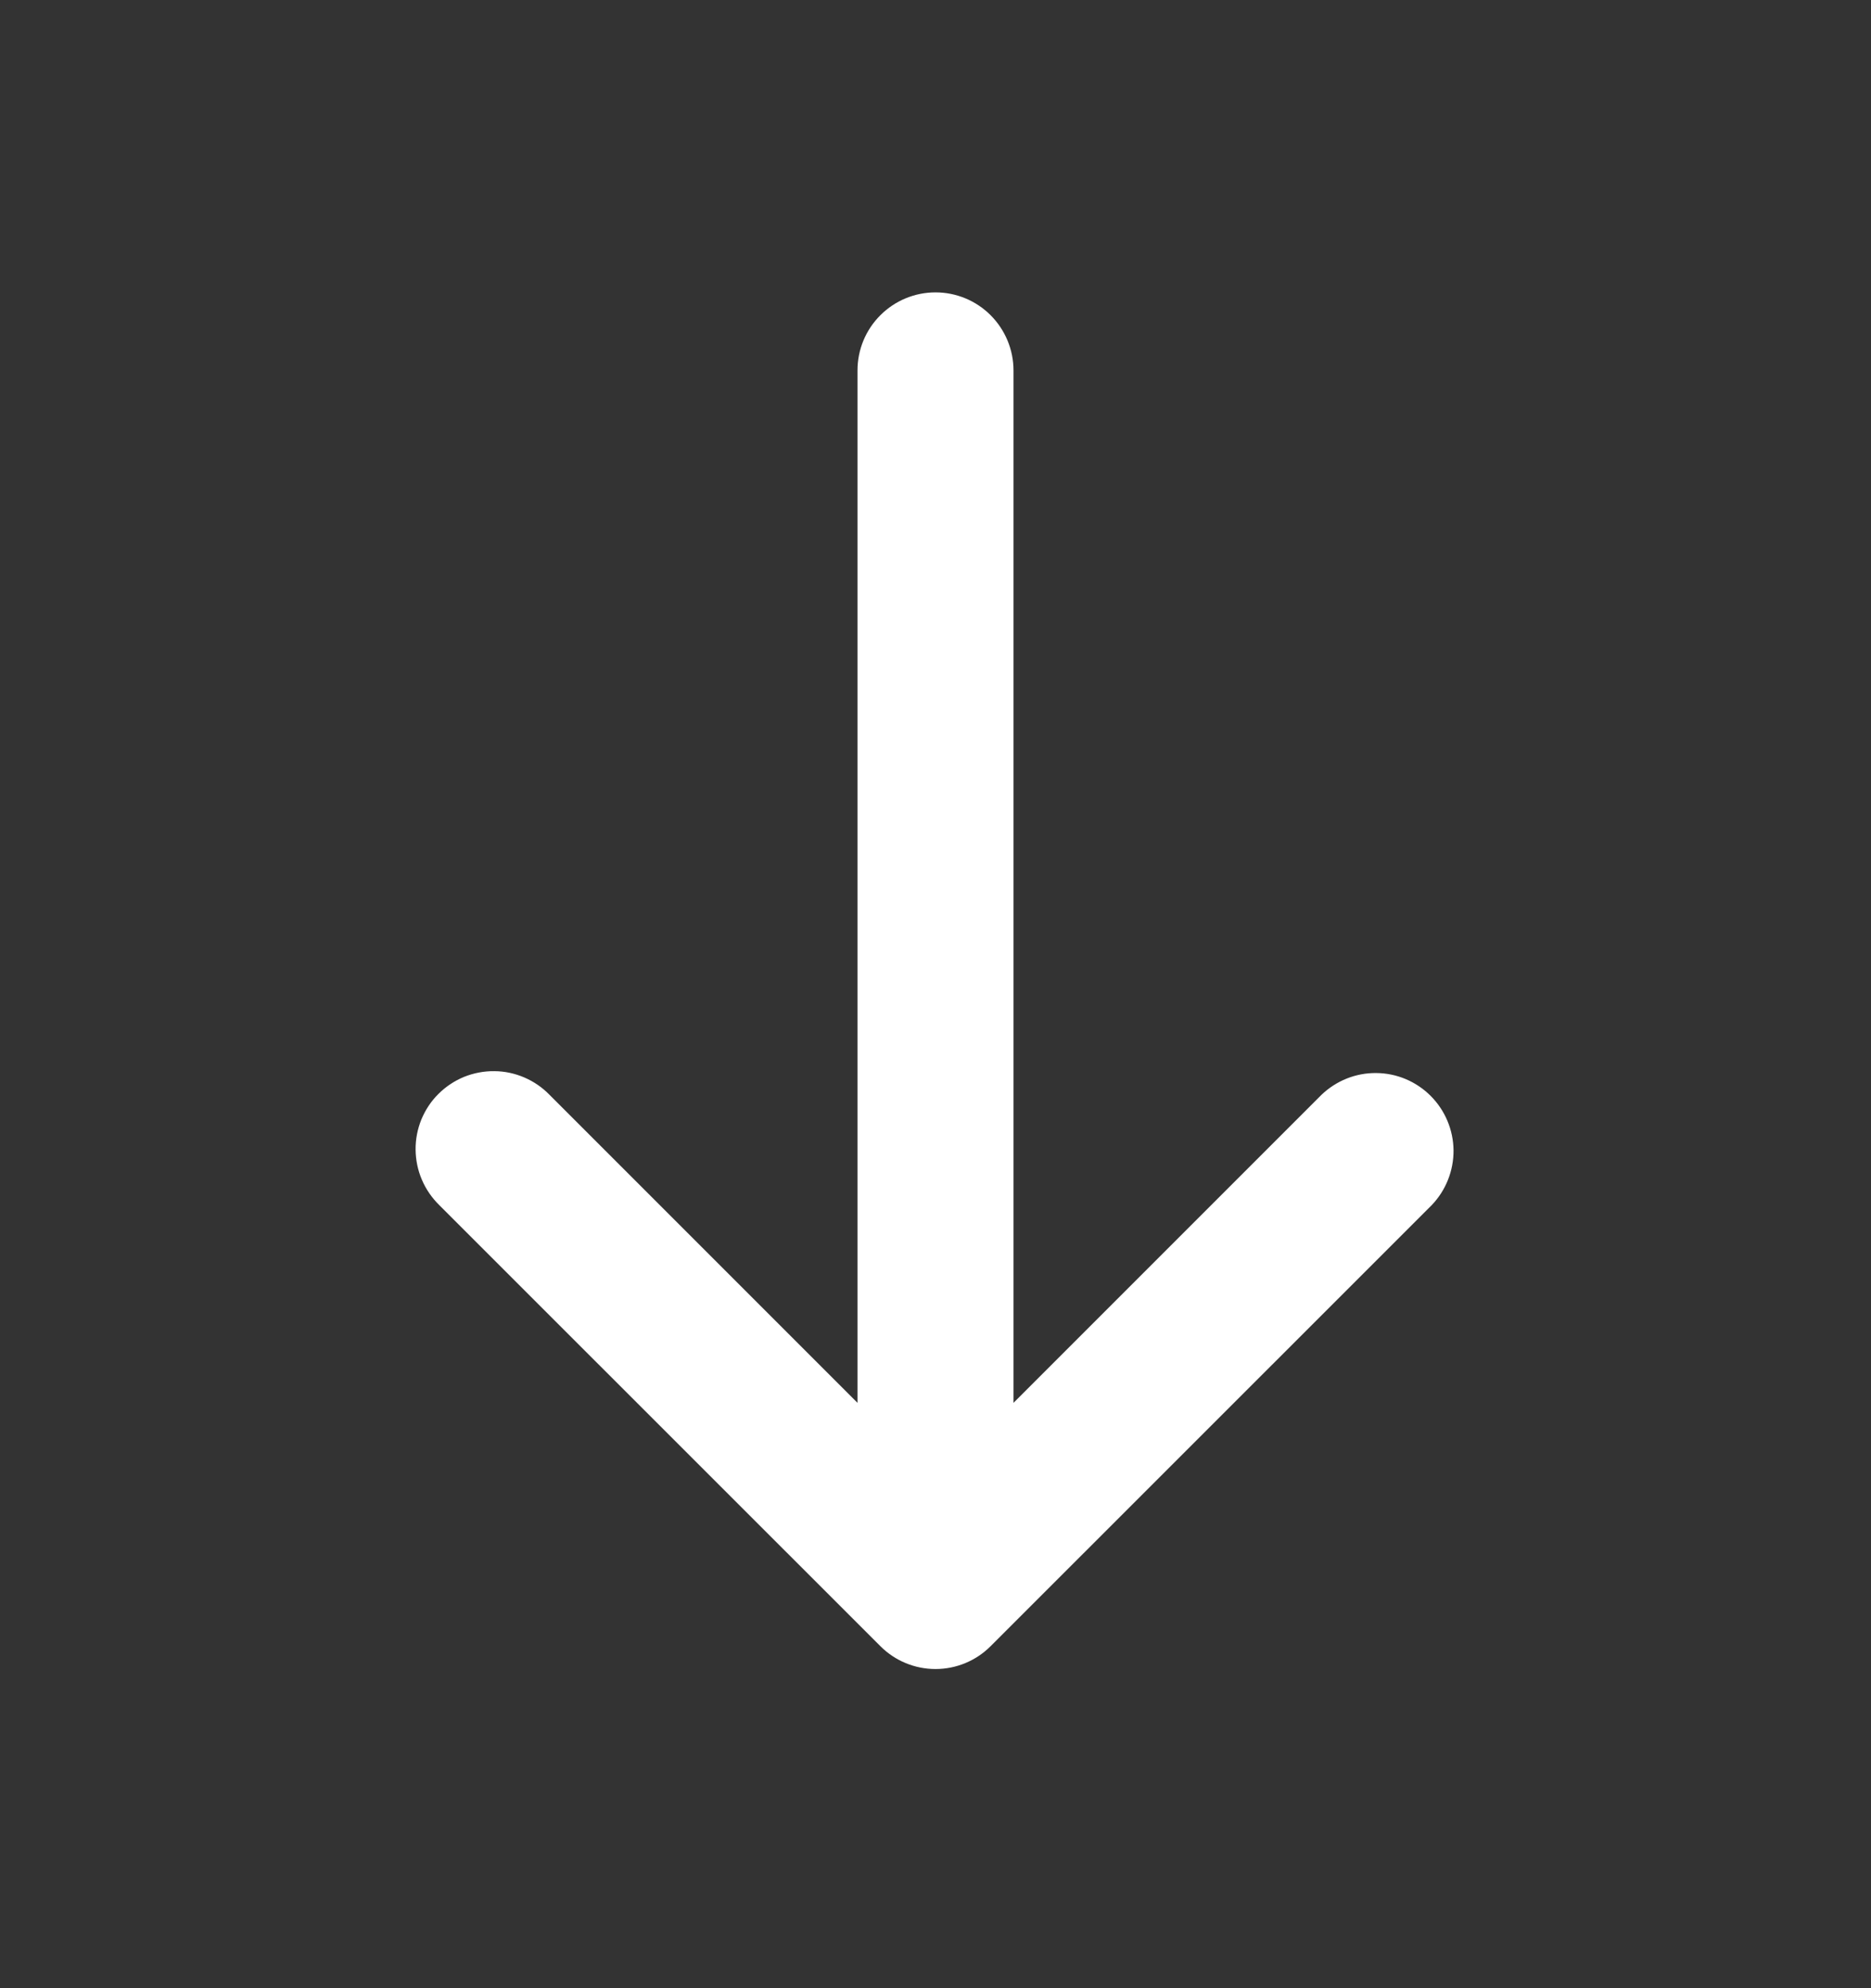 <svg width="16" height="17" viewBox="0 0 16 17" fill="none" xmlns="http://www.w3.org/2000/svg">
<rect x="0" y="0" width="16" height="17" fill="#333333" stroke="none"/>
<g clip-path="url(#clip0_5153_32989)">
<path d="M7.333 11.995L4.7 9.362C4.638 9.298 4.565 9.248 4.484 9.213C4.402 9.178 4.315 9.159 4.226 9.159C4.138 9.158 4.05 9.175 3.968 9.208C3.886 9.242 3.812 9.291 3.749 9.354C3.686 9.416 3.637 9.491 3.603 9.573C3.57 9.655 3.553 9.742 3.554 9.831C3.555 9.919 3.573 10.007 3.608 10.088C3.643 10.17 3.694 10.243 3.757 10.305L7.529 14.076C7.654 14.201 7.823 14.271 8 14.271C8.177 14.271 8.346 14.201 8.471 14.076L12.243 10.305C12.364 10.179 12.431 10.011 12.43 9.836C12.428 9.661 12.358 9.494 12.234 9.37C12.111 9.247 11.944 9.176 11.769 9.175C11.594 9.173 11.426 9.241 11.3 9.362L8.667 11.995V3.167C8.667 2.99 8.596 2.82 8.471 2.695C8.346 2.57 8.177 2.5 8 2.5C7.823 2.5 7.654 2.57 7.529 2.695C7.403 2.82 7.333 2.99 7.333 3.167V11.995Z" fill="white"/>
</g>
<defs>
<clipPath id="clip0_5153_32989">
<rect width="16" height="16" fill="white" transform="translate(0 0.5)"/>
</clipPath>
</defs>
</svg>
